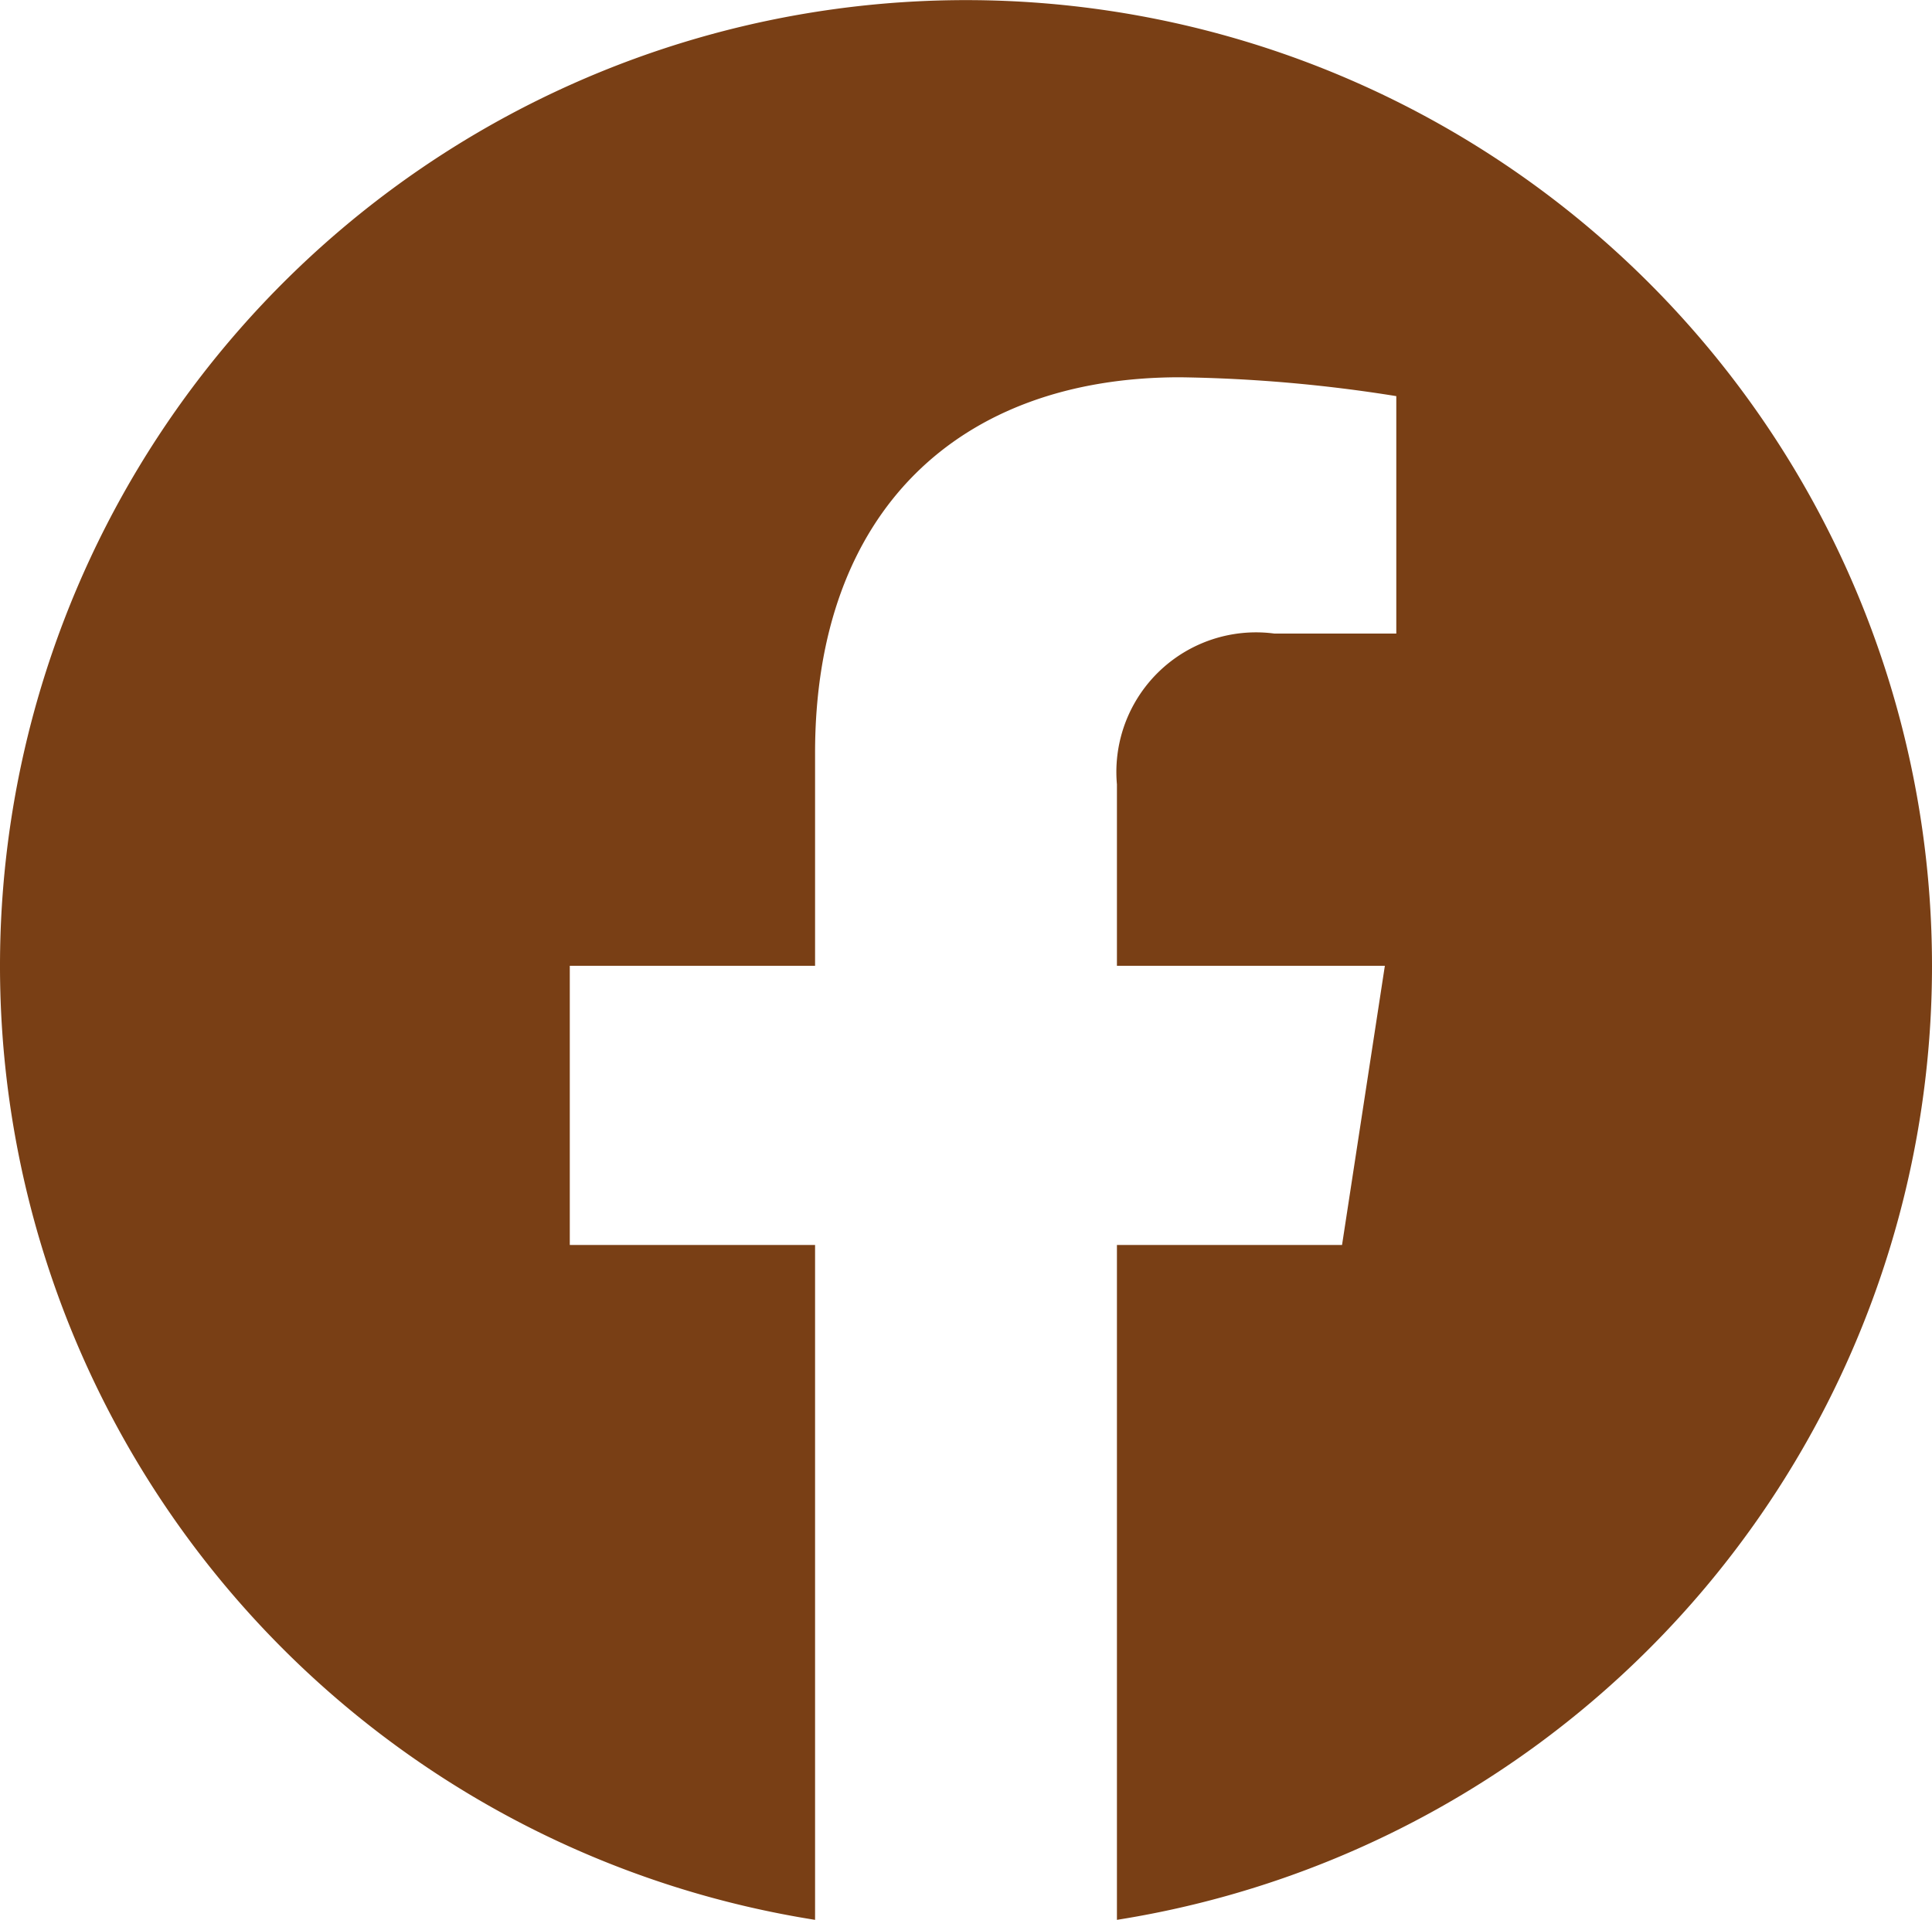 <svg xmlns="http://www.w3.org/2000/svg" width="25" height="24.848" viewBox="0 0 25 24.848"><defs><style>.a{fill:#793f15;}</style></defs><g transform="translate(0)"><path class="a" d="M25,12.5A12.5,12.5,0,1,0,10.547,24.848V16.113H7.373V12.5h3.174V9.746c0-3.133,1.866-4.863,4.721-4.863a19.222,19.222,0,0,1,2.8.244V8.2H16.49a1.807,1.807,0,0,0-2.037,1.952V12.5H17.92l-.554,3.613H14.453v8.735A12.5,12.5,0,0,0,25,12.5Z" transform="translate(0)"/></g></svg>